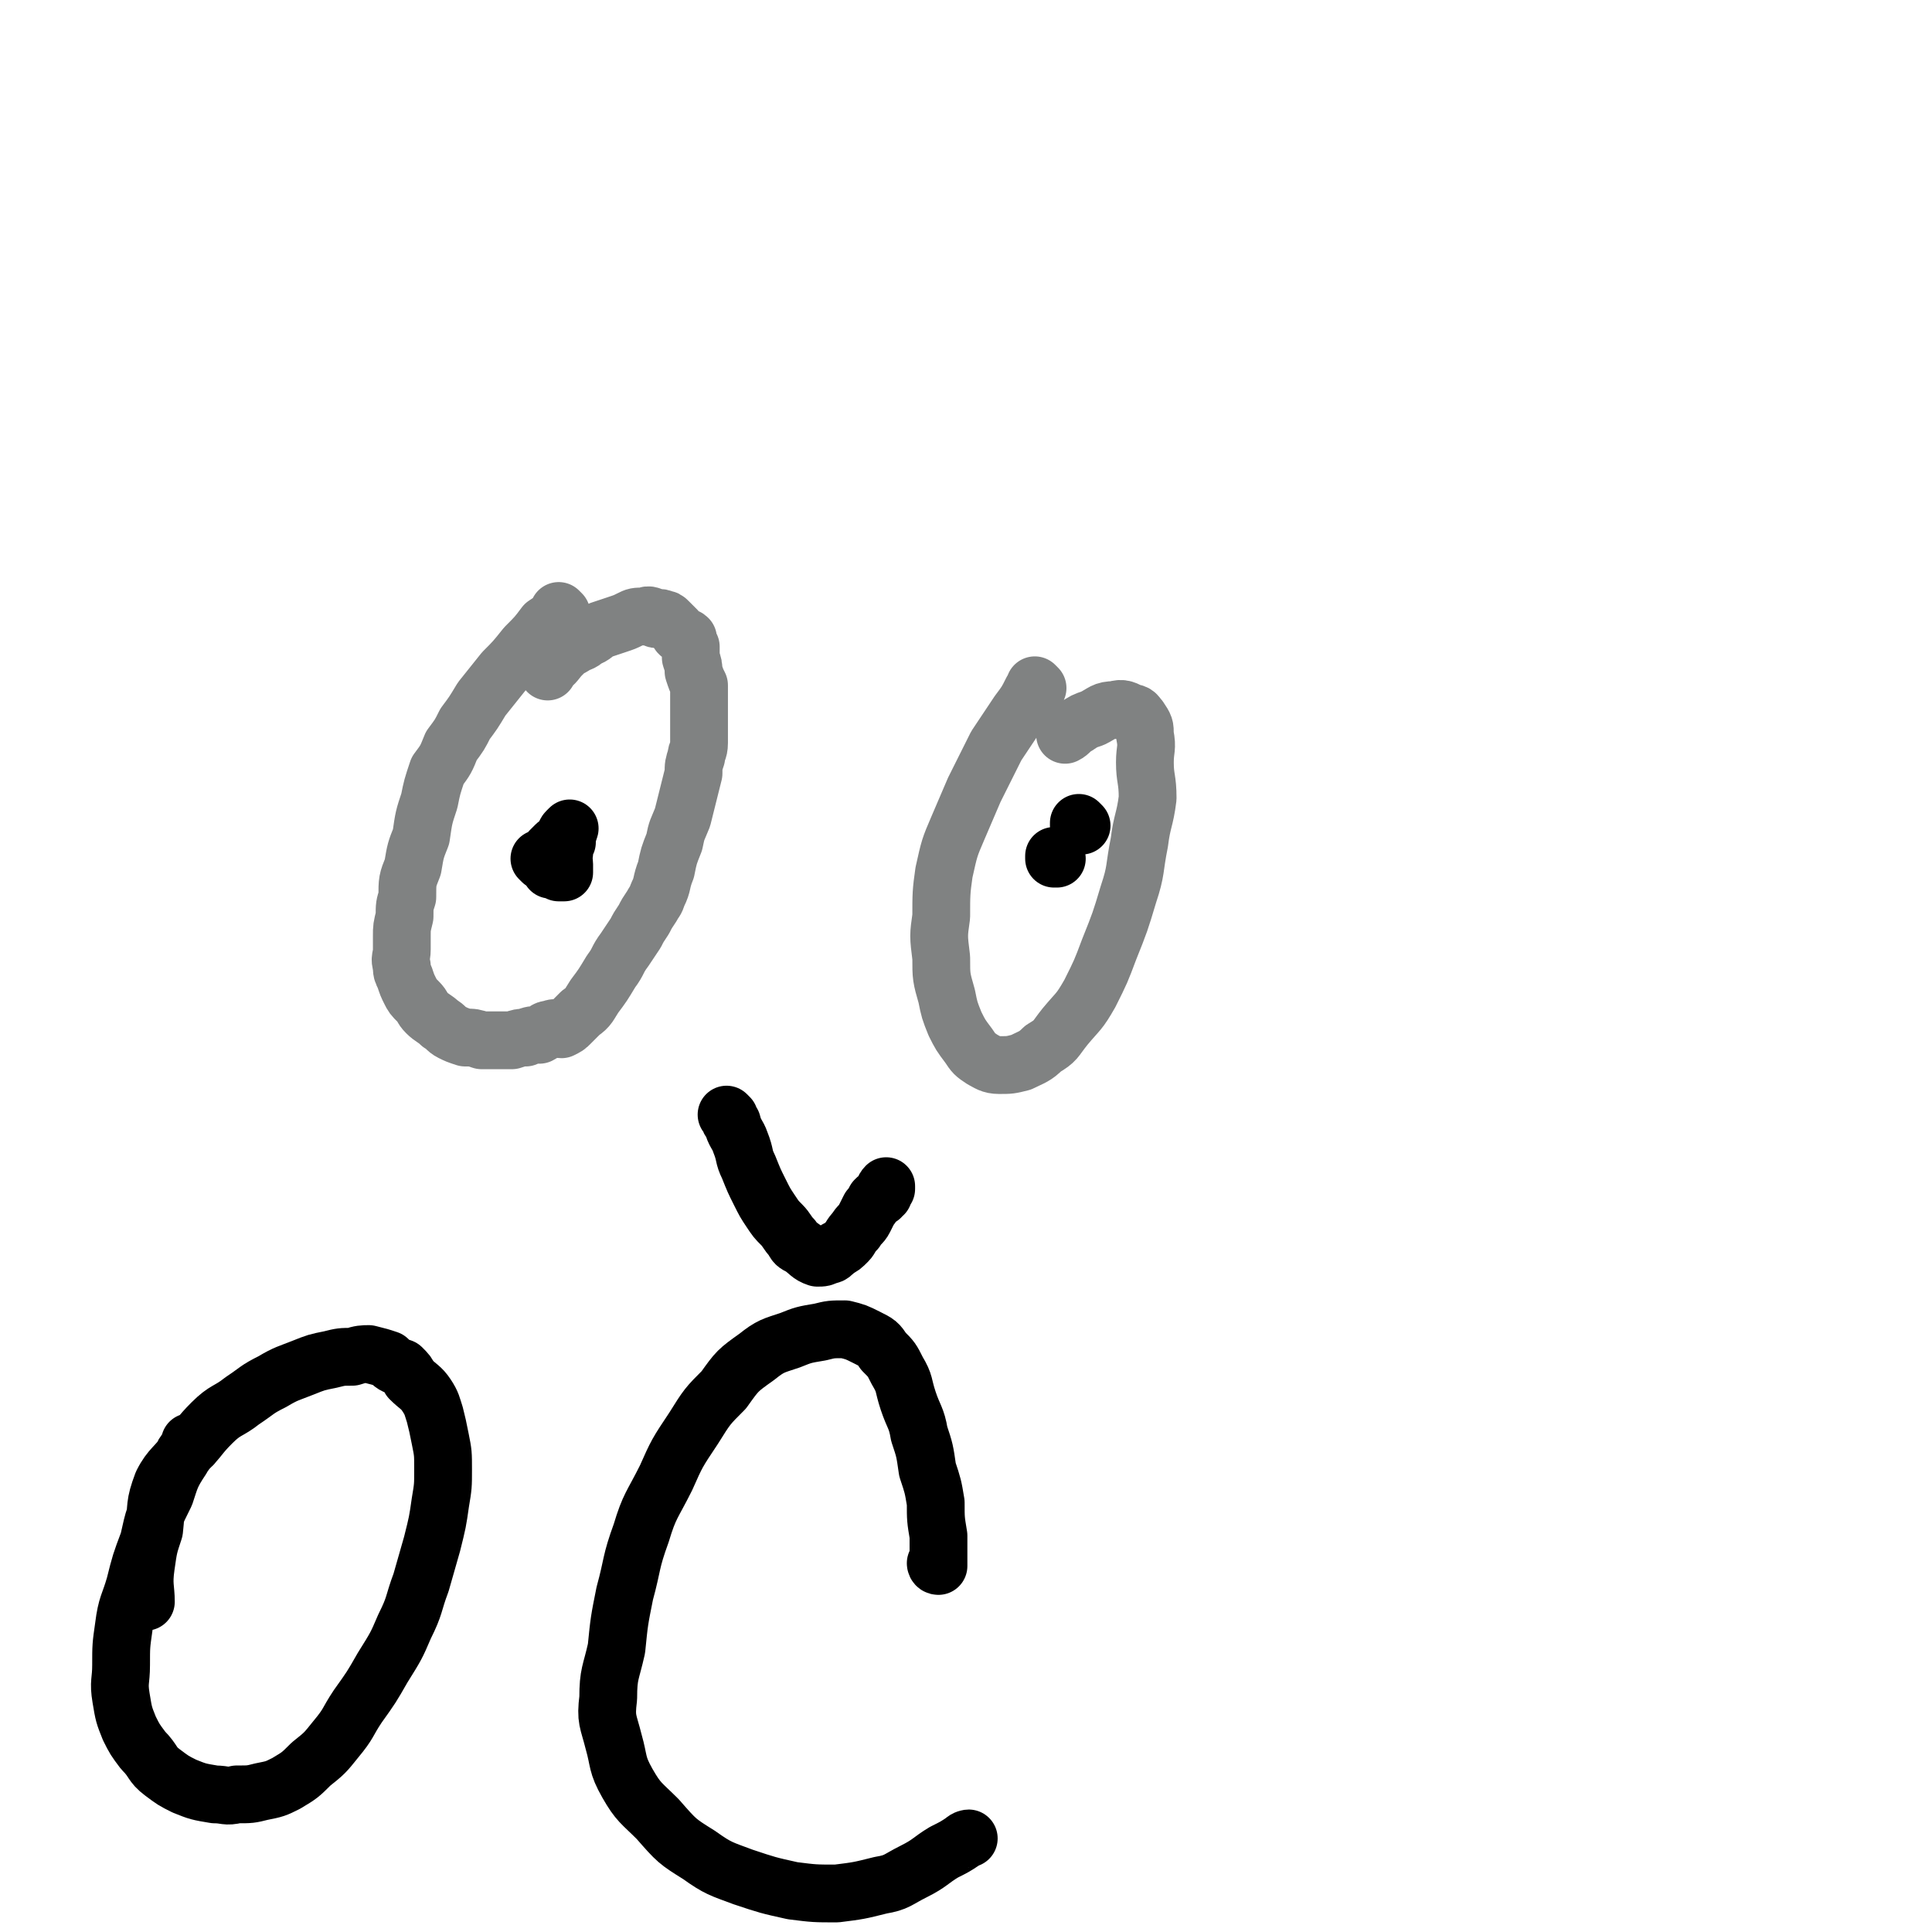<svg viewBox='0 0 702 702' version='1.1' xmlns='http://www.w3.org/2000/svg' xmlns:xlink='http://www.w3.org/1999/xlink'><g fill='none' stroke='#808282' stroke-width='21' stroke-linecap='round' stroke-linejoin='round'><path d='M204,223c0,0 -1,-1 -1,-1 0,0 0,1 1,1 0,0 0,0 0,0 -3,2 -3,2 -6,4 -3,4 -3,4 -7,8 -4,5 -4,5 -8,9 -4,5 -4,5 -8,10 -3,5 -3,5 -6,9 -2,4 -2,4 -5,8 -2,5 -2,5 -5,9 -2,6 -2,6 -3,11 -2,6 -2,6 -3,13 -2,5 -2,5 -3,11 -2,5 -2,5 -2,11 -1,3 -1,3 -1,7 -1,4 -1,4 -1,7 0,3 0,3 0,5 0,3 -1,3 0,6 0,2 0,2 1,4 1,3 1,3 2,5 1,2 1,2 3,4 2,2 1,2 3,4 2,2 3,2 5,4 2,1 2,2 4,3 2,1 2,1 5,2 3,0 3,0 6,1 3,0 3,0 6,0 3,0 3,0 5,0 3,-1 3,-1 5,-1 2,-1 3,-1 5,-1 2,-1 2,-2 4,-2 2,-1 2,0 4,0 2,-1 2,-1 3,-2 2,-2 2,-2 4,-4 3,-2 3,-3 5,-6 3,-4 3,-4 6,-9 3,-4 2,-4 5,-8 2,-3 2,-3 4,-6 1,-2 1,-2 3,-5 1,-2 1,-2 3,-5 1,-2 1,-1 2,-4 2,-4 1,-4 3,-9 1,-5 1,-5 3,-10 1,-5 1,-4 3,-9 1,-4 1,-4 2,-8 1,-4 1,-4 2,-8 0,-3 0,-3 1,-6 0,-2 1,-2 1,-5 0,-3 0,-3 0,-7 0,-3 0,-3 0,-7 0,-3 0,-3 0,-7 -1,-2 -1,-2 -2,-5 0,-2 0,-2 -1,-5 0,-2 0,-2 0,-4 -1,-1 -1,-1 -1,-3 -1,-1 -1,0 -2,-1 -2,-1 -1,-1 -2,-2 -1,-1 -1,-1 -2,-2 -1,-1 -1,-1 -1,-1 -1,-1 -1,-1 -2,-1 -1,-1 -2,0 -2,0 -2,0 -1,-1 -2,-1 -2,-1 -2,0 -3,0 -3,0 -3,0 -5,1 -2,1 -2,1 -5,2 -3,1 -3,1 -6,2 -2,1 -2,2 -5,3 -2,2 -2,1 -5,3 -2,1 -2,1 -4,3 -2,2 -2,3 -5,5 0,1 0,1 0,1 0,0 0,0 0,0 '/></g>
<g fill='none' stroke='#000000' stroke-width='21' stroke-linecap='round' stroke-linejoin='round'><path d='M197,313c0,0 -1,-1 -1,-1 0,0 1,1 2,1 1,-1 1,-2 2,-4 1,-1 1,-1 2,-2 1,-1 1,0 2,-1 1,-1 1,-1 2,-2 0,-1 -1,-1 0,-2 0,0 0,0 1,-1 0,0 0,0 0,0 -1,3 -1,3 -1,5 -1,2 -1,2 -1,4 -1,2 0,2 0,4 0,1 0,1 0,2 0,0 0,1 0,1 -1,0 -1,0 -1,0 -1,0 -1,0 -1,0 -1,-1 -1,-1 -2,-2 0,0 0,0 -1,1 0,0 0,0 0,0 1,0 1,0 1,0 '/></g>
<g fill='none' stroke='#808282' stroke-width='21' stroke-linecap='round' stroke-linejoin='round'><path d='M377,250c0,0 -1,-1 -1,-1 0,0 0,1 -1,2 -2,4 -2,4 -5,8 -4,6 -4,6 -8,12 -4,8 -4,8 -8,16 -3,7 -3,7 -6,14 -3,7 -3,7 -5,16 -1,7 -1,8 -1,16 -1,7 -1,7 0,15 0,7 0,7 2,14 1,5 1,5 3,10 2,4 2,4 5,8 2,3 2,3 5,5 2,1 3,2 6,2 4,0 4,0 8,-1 4,-2 5,-2 8,-5 5,-3 4,-3 8,-8 5,-6 5,-5 9,-12 4,-8 4,-8 7,-16 4,-10 4,-10 7,-20 3,-9 2,-9 4,-19 1,-8 2,-8 3,-16 0,-7 -1,-7 -1,-13 0,-5 1,-5 0,-10 0,-3 0,-3 -2,-6 -1,-1 -1,-2 -3,-2 -2,-1 -3,-2 -6,-1 -4,0 -4,1 -8,3 -3,1 -3,1 -6,3 -2,1 -2,2 -4,3 '/></g>
<g fill='none' stroke='#000000' stroke-width='21' stroke-linecap='round' stroke-linejoin='round'><path d='M384,312c0,0 -1,-1 -1,-1 0,0 0,0 0,1 '/><path d='M393,300c0,0 -1,-1 -1,-1 0,0 0,0 0,1 '/><path d='M70,525c0,0 0,-1 -1,-1 0,0 1,0 1,1 -2,2 -3,2 -4,5 -4,6 -4,7 -6,13 -4,8 -4,8 -6,17 -3,8 -3,8 -5,16 -2,7 -3,7 -4,15 -1,7 -1,7 -1,14 0,6 -1,6 0,12 1,6 1,6 3,11 2,4 2,4 5,8 4,4 3,5 7,8 4,3 4,3 8,5 5,2 5,2 11,3 4,0 4,1 8,0 5,0 5,0 9,-1 5,-1 5,-1 9,-3 5,-3 5,-3 9,-7 5,-4 5,-4 9,-9 5,-6 4,-6 8,-12 5,-7 5,-7 9,-14 5,-8 5,-8 8,-15 4,-8 3,-8 6,-16 2,-7 2,-7 4,-14 2,-8 2,-8 3,-15 1,-6 1,-6 1,-12 0,-6 0,-6 -1,-11 -1,-5 -1,-5 -2,-9 -1,-3 -1,-4 -3,-7 -2,-3 -3,-3 -6,-6 -1,-2 -1,-2 -3,-4 -3,-1 -3,-1 -5,-3 -3,-1 -3,-1 -7,-2 -2,0 -3,0 -6,1 -4,0 -4,0 -8,1 -5,1 -5,1 -10,3 -5,2 -6,2 -11,5 -6,3 -5,3 -11,7 -5,4 -6,3 -11,8 -5,5 -4,5 -9,10 -4,6 -6,6 -9,12 -3,8 -2,8 -3,17 -2,6 -2,6 -3,13 -1,7 0,8 0,13 '/><path d='M341,569c0,0 -1,-1 -1,-1 0,0 0,1 1,1 0,-1 0,-1 0,-2 0,-5 0,-5 0,-9 -1,-6 -1,-6 -1,-12 -1,-6 -1,-6 -3,-12 -1,-7 -1,-7 -3,-13 -1,-6 -2,-6 -4,-12 -2,-6 -1,-6 -4,-11 -2,-4 -2,-4 -5,-7 -2,-3 -2,-3 -6,-5 -4,-2 -4,-2 -8,-3 -5,0 -5,0 -9,1 -6,1 -6,1 -11,3 -6,2 -7,2 -12,6 -7,5 -7,5 -12,12 -6,6 -6,6 -11,14 -6,9 -6,9 -10,18 -5,10 -6,10 -9,20 -4,11 -3,11 -6,22 -2,10 -2,10 -3,20 -2,9 -3,9 -3,18 -1,8 0,8 2,16 2,7 1,8 5,15 4,7 5,7 11,13 7,8 7,8 15,13 7,5 8,5 16,8 9,3 9,3 18,5 8,1 8,1 16,1 8,-1 8,-1 16,-3 6,-1 6,-2 12,-5 6,-3 6,-4 11,-7 4,-2 4,-2 7,-4 1,-1 2,-1 2,-1 '/><path d='M265,406c0,0 -1,-1 -1,-1 0,0 0,0 1,1 0,1 0,1 1,2 1,4 2,4 3,7 2,5 1,5 3,9 2,5 2,5 4,9 2,4 2,4 4,7 2,3 2,3 4,5 2,2 2,3 4,5 1,2 1,2 3,3 3,2 3,3 6,4 2,0 2,0 4,-1 1,0 1,0 3,-2 2,-1 2,-1 4,-3 1,-1 1,-2 3,-4 1,-2 2,-2 3,-4 1,-2 1,-2 2,-4 1,-1 1,-1 2,-3 1,-1 1,-1 2,-1 0,-1 0,-1 1,-1 0,-1 0,-2 1,-3 0,0 0,1 0,1 '/></g>
</svg>